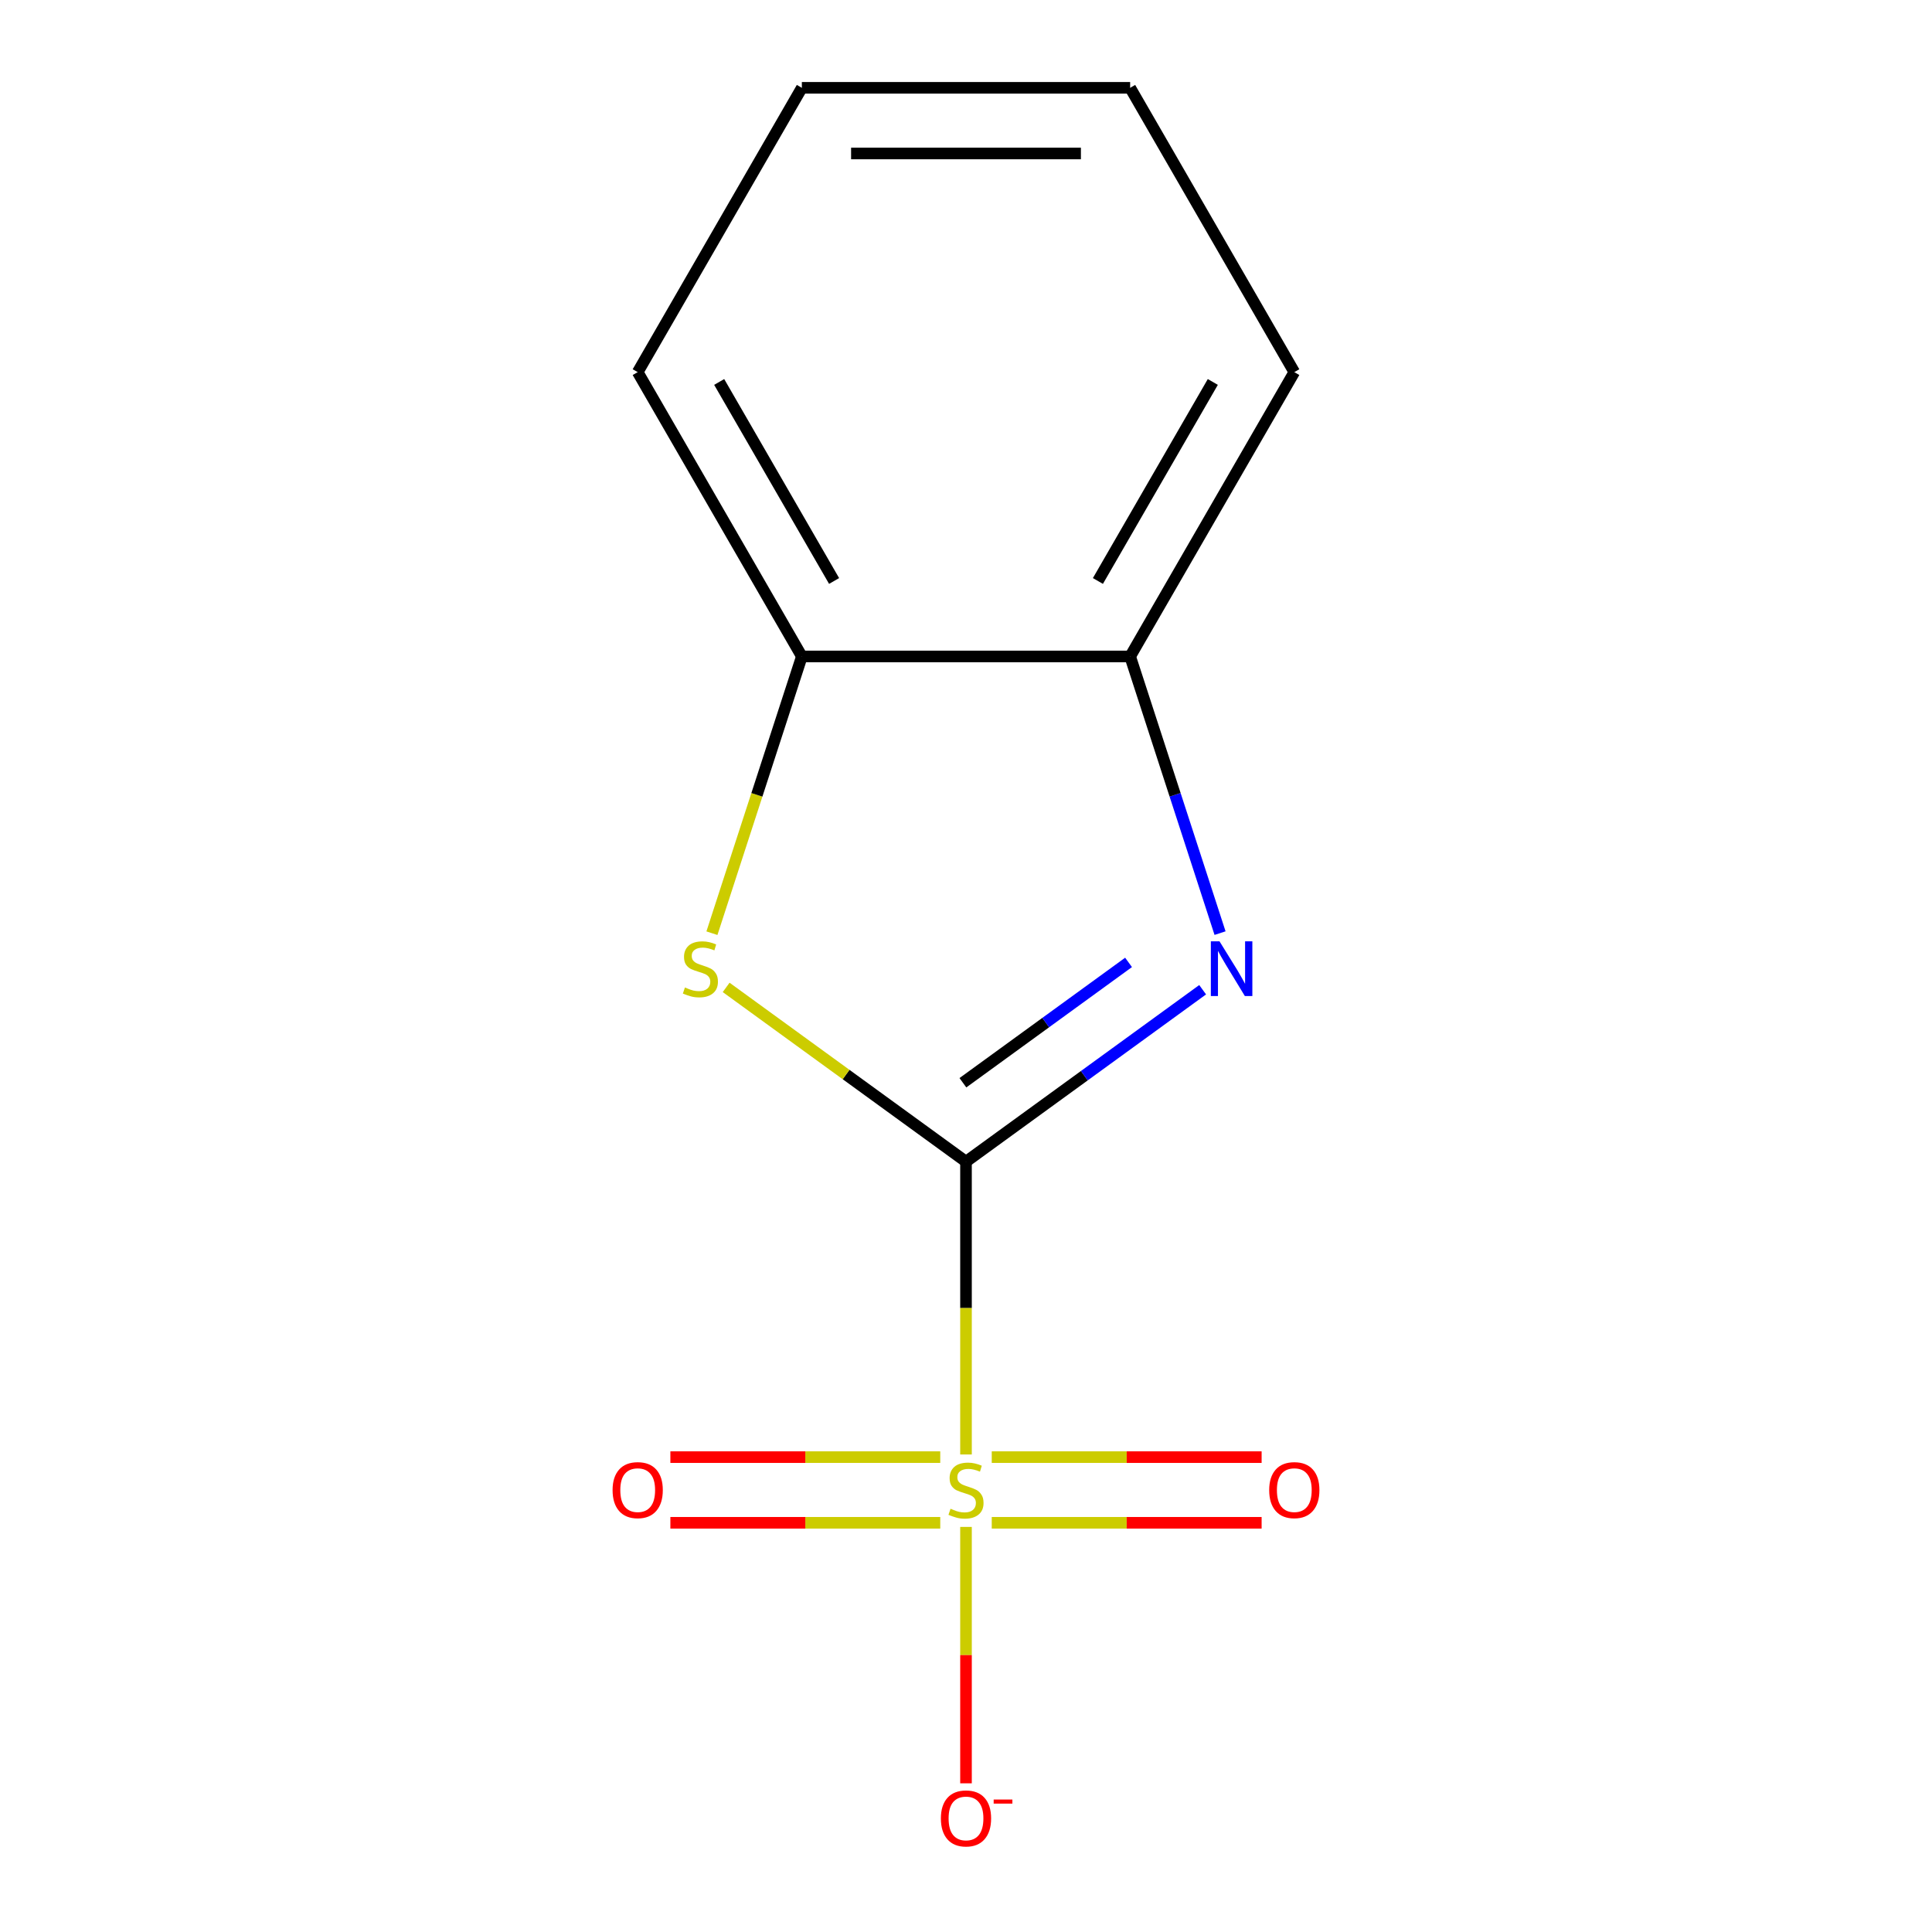 <?xml version='1.0' encoding='iso-8859-1'?>
<svg version='1.1' baseProfile='full'
              xmlns='http://www.w3.org/2000/svg'
                      xmlns:rdkit='http://www.rdkit.org/xml'
                      xmlns:xlink='http://www.w3.org/1999/xlink'
                  xml:space='preserve'
width='1000px' height='1000px' viewBox='0 0 1000 1000'>
<!-- END OF HEADER -->
<rect style='opacity:1.0;fill:#FFFFFF;stroke:none' width='1000' height='1000' x='0' y='0'> </rect>
<path class='bond-0' d='M 500,601.273 L 500,677.053' style='fill:none;fill-rule:evenodd;stroke:#000000;stroke-width:6px;stroke-linecap:butt;stroke-linejoin:miter;stroke-opacity:1' />
<path class='bond-0' d='M 500,677.053 L 500,752.833' style='fill:none;fill-rule:evenodd;stroke:#CCCC00;stroke-width:6px;stroke-linecap:butt;stroke-linejoin:miter;stroke-opacity:1' />
<path class='bond-1' d='M 500,601.273 L 561.243,556.777' style='fill:none;fill-rule:evenodd;stroke:#000000;stroke-width:6px;stroke-linecap:butt;stroke-linejoin:miter;stroke-opacity:1' />
<path class='bond-1' d='M 561.243,556.777 L 622.487,512.281' style='fill:none;fill-rule:evenodd;stroke:#0000FF;stroke-width:6px;stroke-linecap:butt;stroke-linejoin:miter;stroke-opacity:1' />
<path class='bond-1' d='M 498.397,560.429 L 541.267,529.282' style='fill:none;fill-rule:evenodd;stroke:#000000;stroke-width:6px;stroke-linecap:butt;stroke-linejoin:miter;stroke-opacity:1' />
<path class='bond-1' d='M 541.267,529.282 L 584.138,498.135' style='fill:none;fill-rule:evenodd;stroke:#0000FF;stroke-width:6px;stroke-linecap:butt;stroke-linejoin:miter;stroke-opacity:1' />
<path class='bond-2' d='M 500,601.273 L 437.927,556.174' style='fill:none;fill-rule:evenodd;stroke:#000000;stroke-width:6px;stroke-linecap:butt;stroke-linejoin:miter;stroke-opacity:1' />
<path class='bond-2' d='M 437.927,556.174 L 375.853,511.075' style='fill:none;fill-rule:evenodd;stroke:#CCCC00;stroke-width:6px;stroke-linecap:butt;stroke-linejoin:miter;stroke-opacity:1' />
<path class='bond-5' d='M 500,790.33 L 500,856.685' style='fill:none;fill-rule:evenodd;stroke:#CCCC00;stroke-width:6px;stroke-linecap:butt;stroke-linejoin:miter;stroke-opacity:1' />
<path class='bond-5' d='M 500,856.685 L 500,923.04' style='fill:none;fill-rule:evenodd;stroke:#FF0000;stroke-width:6px;stroke-linecap:butt;stroke-linejoin:miter;stroke-opacity:1' />
<path class='bond-6' d='M 486.672,754.209 L 416.829,754.209' style='fill:none;fill-rule:evenodd;stroke:#CCCC00;stroke-width:6px;stroke-linecap:butt;stroke-linejoin:miter;stroke-opacity:1' />
<path class='bond-6' d='M 416.829,754.209 L 346.986,754.209' style='fill:none;fill-rule:evenodd;stroke:#FF0000;stroke-width:6px;stroke-linecap:butt;stroke-linejoin:miter;stroke-opacity:1' />
<path class='bond-6' d='M 486.672,788.194 L 416.829,788.194' style='fill:none;fill-rule:evenodd;stroke:#CCCC00;stroke-width:6px;stroke-linecap:butt;stroke-linejoin:miter;stroke-opacity:1' />
<path class='bond-6' d='M 416.829,788.194 L 346.986,788.194' style='fill:none;fill-rule:evenodd;stroke:#FF0000;stroke-width:6px;stroke-linecap:butt;stroke-linejoin:miter;stroke-opacity:1' />
<path class='bond-7' d='M 513.328,788.194 L 583.171,788.194' style='fill:none;fill-rule:evenodd;stroke:#CCCC00;stroke-width:6px;stroke-linecap:butt;stroke-linejoin:miter;stroke-opacity:1' />
<path class='bond-7' d='M 583.171,788.194 L 653.014,788.194' style='fill:none;fill-rule:evenodd;stroke:#FF0000;stroke-width:6px;stroke-linecap:butt;stroke-linejoin:miter;stroke-opacity:1' />
<path class='bond-7' d='M 513.328,754.209 L 583.171,754.209' style='fill:none;fill-rule:evenodd;stroke:#CCCC00;stroke-width:6px;stroke-linecap:butt;stroke-linejoin:miter;stroke-opacity:1' />
<path class='bond-7' d='M 583.171,754.209 L 653.014,754.209' style='fill:none;fill-rule:evenodd;stroke:#FF0000;stroke-width:6px;stroke-linecap:butt;stroke-linejoin:miter;stroke-opacity:1' />
<path class='bond-3' d='M 631.494,482.983 L 608.229,411.381' style='fill:none;fill-rule:evenodd;stroke:#0000FF;stroke-width:6px;stroke-linecap:butt;stroke-linejoin:miter;stroke-opacity:1' />
<path class='bond-3' d='M 608.229,411.381 L 584.964,339.78' style='fill:none;fill-rule:evenodd;stroke:#000000;stroke-width:6px;stroke-linecap:butt;stroke-linejoin:miter;stroke-opacity:1' />
<path class='bond-4' d='M 368.493,483.023 L 391.764,411.401' style='fill:none;fill-rule:evenodd;stroke:#CCCC00;stroke-width:6px;stroke-linecap:butt;stroke-linejoin:miter;stroke-opacity:1' />
<path class='bond-4' d='M 391.764,411.401 L 415.036,339.78' style='fill:none;fill-rule:evenodd;stroke:#000000;stroke-width:6px;stroke-linecap:butt;stroke-linejoin:miter;stroke-opacity:1' />
<path class='bond-8' d='M 584.964,339.78 L 669.929,192.617' style='fill:none;fill-rule:evenodd;stroke:#000000;stroke-width:6px;stroke-linecap:butt;stroke-linejoin:miter;stroke-opacity:1' />
<path class='bond-8' d='M 568.276,300.712 L 627.751,197.699' style='fill:none;fill-rule:evenodd;stroke:#000000;stroke-width:6px;stroke-linecap:butt;stroke-linejoin:miter;stroke-opacity:1' />
<path class='bond-12' d='M 584.964,339.78 L 415.036,339.78' style='fill:none;fill-rule:evenodd;stroke:#000000;stroke-width:6px;stroke-linecap:butt;stroke-linejoin:miter;stroke-opacity:1' />
<path class='bond-9' d='M 415.036,339.78 L 330.071,192.617' style='fill:none;fill-rule:evenodd;stroke:#000000;stroke-width:6px;stroke-linecap:butt;stroke-linejoin:miter;stroke-opacity:1' />
<path class='bond-9' d='M 431.724,300.712 L 372.249,197.699' style='fill:none;fill-rule:evenodd;stroke:#000000;stroke-width:6px;stroke-linecap:butt;stroke-linejoin:miter;stroke-opacity:1' />
<path class='bond-10' d='M 669.929,192.617 L 584.964,45.455' style='fill:none;fill-rule:evenodd;stroke:#000000;stroke-width:6px;stroke-linecap:butt;stroke-linejoin:miter;stroke-opacity:1' />
<path class='bond-11' d='M 330.071,192.617 L 415.036,45.455' style='fill:none;fill-rule:evenodd;stroke:#000000;stroke-width:6px;stroke-linecap:butt;stroke-linejoin:miter;stroke-opacity:1' />
<path class='bond-13' d='M 584.964,45.455 L 415.036,45.455' style='fill:none;fill-rule:evenodd;stroke:#000000;stroke-width:6px;stroke-linecap:butt;stroke-linejoin:miter;stroke-opacity:1' />
<path class='bond-13' d='M 559.475,79.44 L 440.525,79.44' style='fill:none;fill-rule:evenodd;stroke:#000000;stroke-width:6px;stroke-linecap:butt;stroke-linejoin:miter;stroke-opacity:1' />
<path  class='atom-1' d='M 492 780.922
Q 492.32 781.042, 493.64 781.602
Q 494.96 782.162, 496.4 782.522
Q 497.88 782.842, 499.32 782.842
Q 502 782.842, 503.56 781.562
Q 505.12 780.242, 505.12 777.962
Q 505.12 776.402, 504.32 775.442
Q 503.56 774.482, 502.36 773.962
Q 501.16 773.442, 499.16 772.842
Q 496.64 772.082, 495.12 771.362
Q 493.64 770.642, 492.56 769.122
Q 491.52 767.602, 491.52 765.042
Q 491.52 761.482, 493.92 759.282
Q 496.36 757.082, 501.16 757.082
Q 504.44 757.082, 508.16 758.642
L 507.24 761.722
Q 503.84 760.322, 501.28 760.322
Q 498.52 760.322, 497 761.482
Q 495.48 762.602, 495.52 764.562
Q 495.52 766.082, 496.28 767.002
Q 497.08 767.922, 498.2 768.442
Q 499.36 768.962, 501.28 769.562
Q 503.84 770.362, 505.36 771.162
Q 506.88 771.962, 507.96 773.602
Q 509.08 775.202, 509.08 777.962
Q 509.08 781.882, 506.44 784.002
Q 503.84 786.082, 499.48 786.082
Q 496.96 786.082, 495.04 785.522
Q 493.16 785.002, 490.92 784.082
L 492 780.922
' fill='#CCCC00'/>
<path  class='atom-2' d='M 631.215 487.231
L 640.495 502.231
Q 641.415 503.711, 642.895 506.391
Q 644.375 509.071, 644.455 509.231
L 644.455 487.231
L 648.215 487.231
L 648.215 515.551
L 644.335 515.551
L 634.375 499.151
Q 633.215 497.231, 631.975 495.031
Q 630.775 492.831, 630.415 492.151
L 630.415 515.551
L 626.735 515.551
L 626.735 487.231
L 631.215 487.231
' fill='#0000FF'/>
<path  class='atom-3' d='M 354.525 511.111
Q 354.845 511.231, 356.165 511.791
Q 357.485 512.351, 358.925 512.711
Q 360.405 513.031, 361.845 513.031
Q 364.525 513.031, 366.085 511.751
Q 367.645 510.431, 367.645 508.151
Q 367.645 506.591, 366.845 505.631
Q 366.085 504.671, 364.885 504.151
Q 363.685 503.631, 361.685 503.031
Q 359.165 502.271, 357.645 501.551
Q 356.165 500.831, 355.085 499.311
Q 354.045 497.791, 354.045 495.231
Q 354.045 491.671, 356.445 489.471
Q 358.885 487.271, 363.685 487.271
Q 366.965 487.271, 370.685 488.831
L 369.765 491.911
Q 366.365 490.511, 363.805 490.511
Q 361.045 490.511, 359.525 491.671
Q 358.005 492.791, 358.045 494.751
Q 358.045 496.271, 358.805 497.191
Q 359.605 498.111, 360.725 498.631
Q 361.885 499.151, 363.805 499.751
Q 366.365 500.551, 367.885 501.351
Q 369.405 502.151, 370.485 503.791
Q 371.605 505.391, 371.605 508.151
Q 371.605 512.071, 368.965 514.191
Q 366.365 516.271, 362.005 516.271
Q 359.485 516.271, 357.565 515.711
Q 355.685 515.191, 353.445 514.271
L 354.525 511.111
' fill='#CCCC00'/>
<path  class='atom-6' d='M 487 941.21
Q 487 934.41, 490.36 930.61
Q 493.72 926.81, 500 926.81
Q 506.28 926.81, 509.64 930.61
Q 513 934.41, 513 941.21
Q 513 948.09, 509.6 952.01
Q 506.2 955.89, 500 955.89
Q 493.76 955.89, 490.36 952.01
Q 487 948.13, 487 941.21
M 500 952.69
Q 504.32 952.69, 506.64 949.81
Q 509 946.89, 509 941.21
Q 509 935.65, 506.64 932.85
Q 504.32 930.01, 500 930.01
Q 495.68 930.01, 493.32 932.81
Q 491 935.61, 491 941.21
Q 491 946.93, 493.32 949.81
Q 495.68 952.69, 500 952.69
' fill='#FF0000'/>
<path  class='atom-6' d='M 514.32 931.433
L 524.009 931.433
L 524.009 933.545
L 514.32 933.545
L 514.32 931.433
' fill='#FF0000'/>
<path  class='atom-7' d='M 317.071 771.282
Q 317.071 764.482, 320.431 760.682
Q 323.791 756.882, 330.071 756.882
Q 336.351 756.882, 339.711 760.682
Q 343.071 764.482, 343.071 771.282
Q 343.071 778.162, 339.671 782.082
Q 336.271 785.962, 330.071 785.962
Q 323.831 785.962, 320.431 782.082
Q 317.071 778.202, 317.071 771.282
M 330.071 782.762
Q 334.391 782.762, 336.711 779.882
Q 339.071 776.962, 339.071 771.282
Q 339.071 765.722, 336.711 762.922
Q 334.391 760.082, 330.071 760.082
Q 325.751 760.082, 323.391 762.882
Q 321.071 765.682, 321.071 771.282
Q 321.071 777.002, 323.391 779.882
Q 325.751 782.762, 330.071 782.762
' fill='#FF0000'/>
<path  class='atom-8' d='M 656.929 771.282
Q 656.929 764.482, 660.289 760.682
Q 663.649 756.882, 669.929 756.882
Q 676.209 756.882, 679.569 760.682
Q 682.929 764.482, 682.929 771.282
Q 682.929 778.162, 679.529 782.082
Q 676.129 785.962, 669.929 785.962
Q 663.689 785.962, 660.289 782.082
Q 656.929 778.202, 656.929 771.282
M 669.929 782.762
Q 674.249 782.762, 676.569 779.882
Q 678.929 776.962, 678.929 771.282
Q 678.929 765.722, 676.569 762.922
Q 674.249 760.082, 669.929 760.082
Q 665.609 760.082, 663.249 762.882
Q 660.929 765.682, 660.929 771.282
Q 660.929 777.002, 663.249 779.882
Q 665.609 782.762, 669.929 782.762
' fill='#FF0000'/>
</svg>
